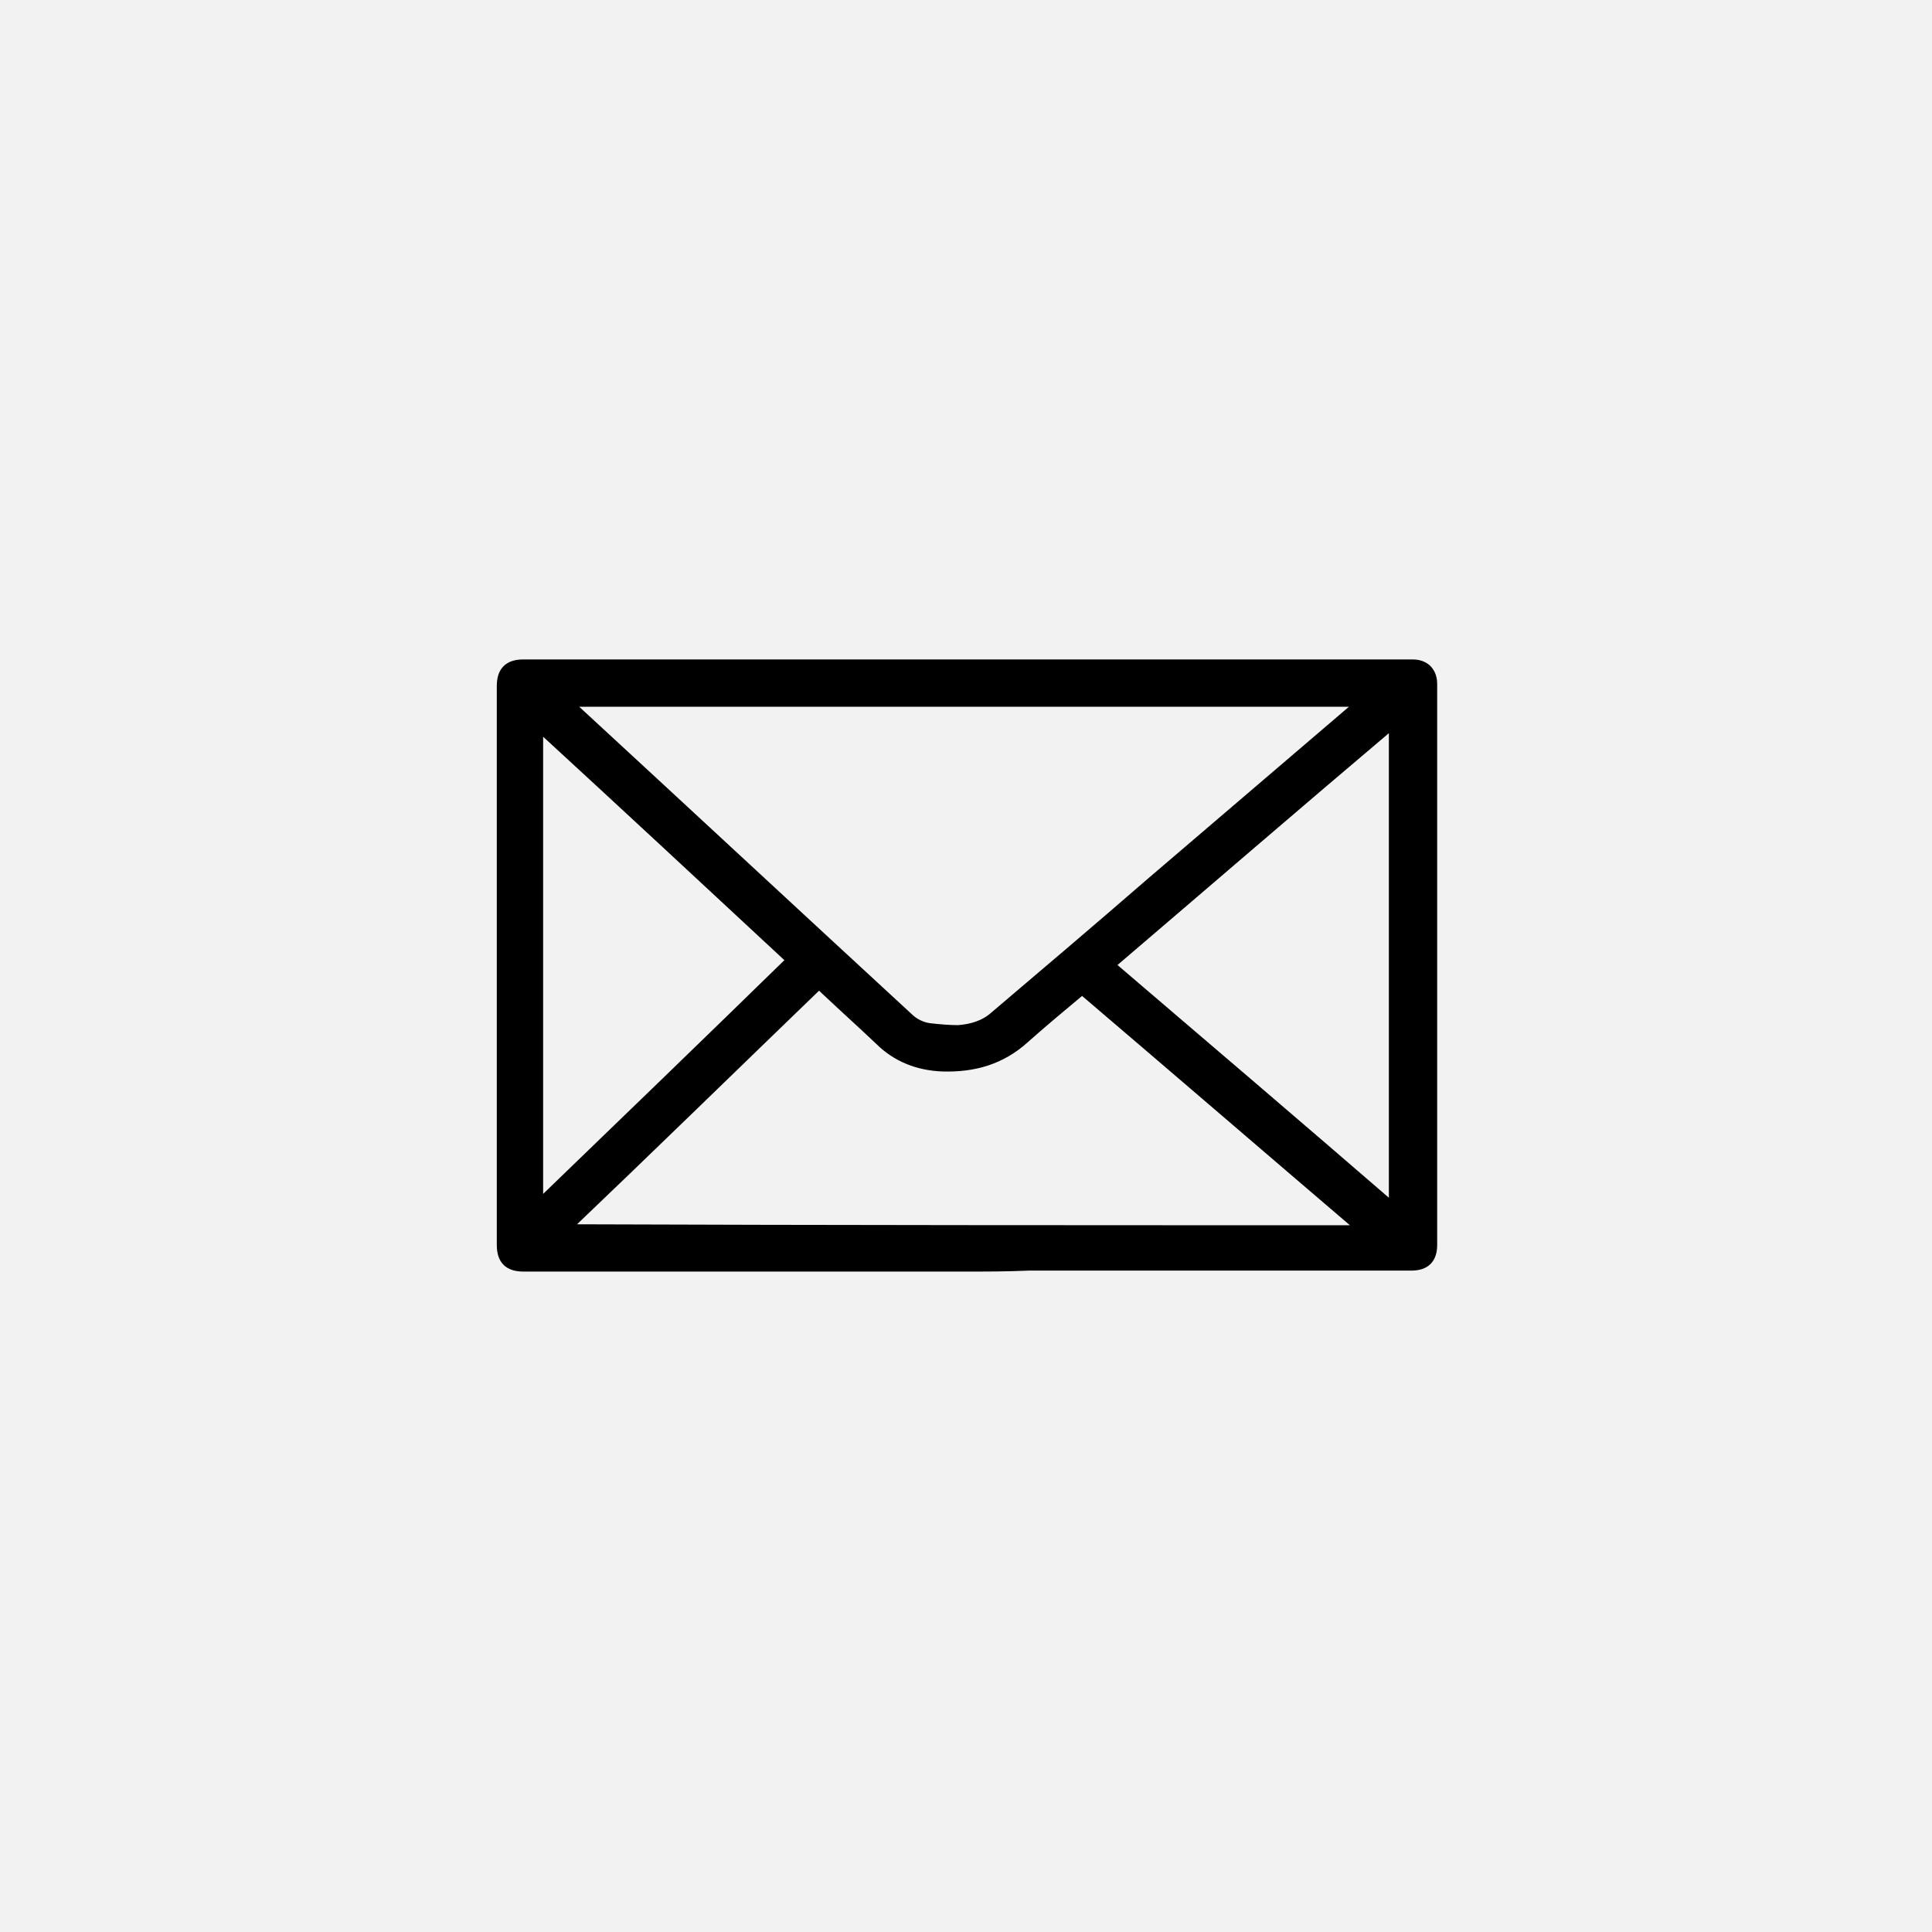 <?xml version="1.0" encoding="UTF-8"?> <!-- Generator: Adobe Illustrator 25.4.1, SVG Export Plug-In . SVG Version: 6.00 Build 0) --> <svg xmlns="http://www.w3.org/2000/svg" xmlns:xlink="http://www.w3.org/1999/xlink" id="Layer_1" x="0px" y="0px" viewBox="0 0 196 196" style="enable-background:new 0 0 196 196;" xml:space="preserve"> <style type="text/css"> .st0{fill-rule:evenodd;clip-rule:evenodd;fill:#F2F2F2;} .st1{stroke:#000000;stroke-miterlimit:10;} </style> <desc>Created with Sketch.</desc> <g id="Page-1"> <g id="Group-3"> <rect id="Rectangle-Copy-2" class="st0" width="196" height="196"></rect> </g> </g> <path class="st1" d="M98,128.5c-15,0-30,0-44.9,0c-1.5,0-2.2-0.7-2.2-2.2c0-15.2,0-30.4,0-45.6c0-3.7,0-7.4,0-11.1 c0-1.5,0.7-2.2,2.2-2.2c9.2,0,18.3,0,27.5,0c14,0,28,0,42,0c6.9,0,13.8,0,20.7,0c1.3,0,2,0.8,2,2c0,5.2,0,10.5,0,15.7 c0,10.1,0,20.1,0,30.2c0,3.7,0,7.3,0,11c0,1.4-0.7,2.1-2.1,2.1c-12.9,0-25.9,0-38.8,0C102.1,128.5,100.1,128.5,98,128.5 C98,128.5,98,128.5,98,128.5z M57.5,71.2c0.1,0.1,0.2,0.2,0.2,0.2C69.2,82,80.6,92.6,92.1,103.2c0.6,0.6,1.4,1,2.2,1.1 c0.9,0.1,1.9,0.2,2.9,0.2c1.4-0.1,2.7-0.5,3.7-1.4c5.3-4.5,10.6-9,15.9-13.6c6.9-5.9,13.8-11.8,20.7-17.7c0.2-0.2,0.4-0.4,0.7-0.6 C111.3,71.2,84.4,71.2,57.5,71.2z M138.3,124.8c-9.6-8.2-19-16.3-28.5-24.4c-0.1,0.1-0.3,0.2-0.4,0.3c-1.8,1.5-3.6,3-5.4,4.6 c-2.4,2.2-5.2,3-8.4,2.9c-2.4-0.1-4.6-0.9-6.4-2.7c-1.9-1.8-3.8-3.5-5.7-5.3c-0.1-0.1-0.3-0.2-0.4-0.4c-8.6,8.3-17.1,16.6-25.8,24.9 C84.3,124.8,111.2,124.8,138.3,124.8z M141.4,73.3c-9.7,8.2-19.2,16.4-28.8,24.6c9.6,8.2,19.2,16.4,28.8,24.7 C141.4,106.2,141.4,89.8,141.4,73.3z M54.6,73.6c0,16.3,0,32.4,0,48.7c8.6-8.3,17.2-16.6,25.7-24.9C71.8,89.5,63.2,81.5,54.6,73.6z"></path> </svg> 